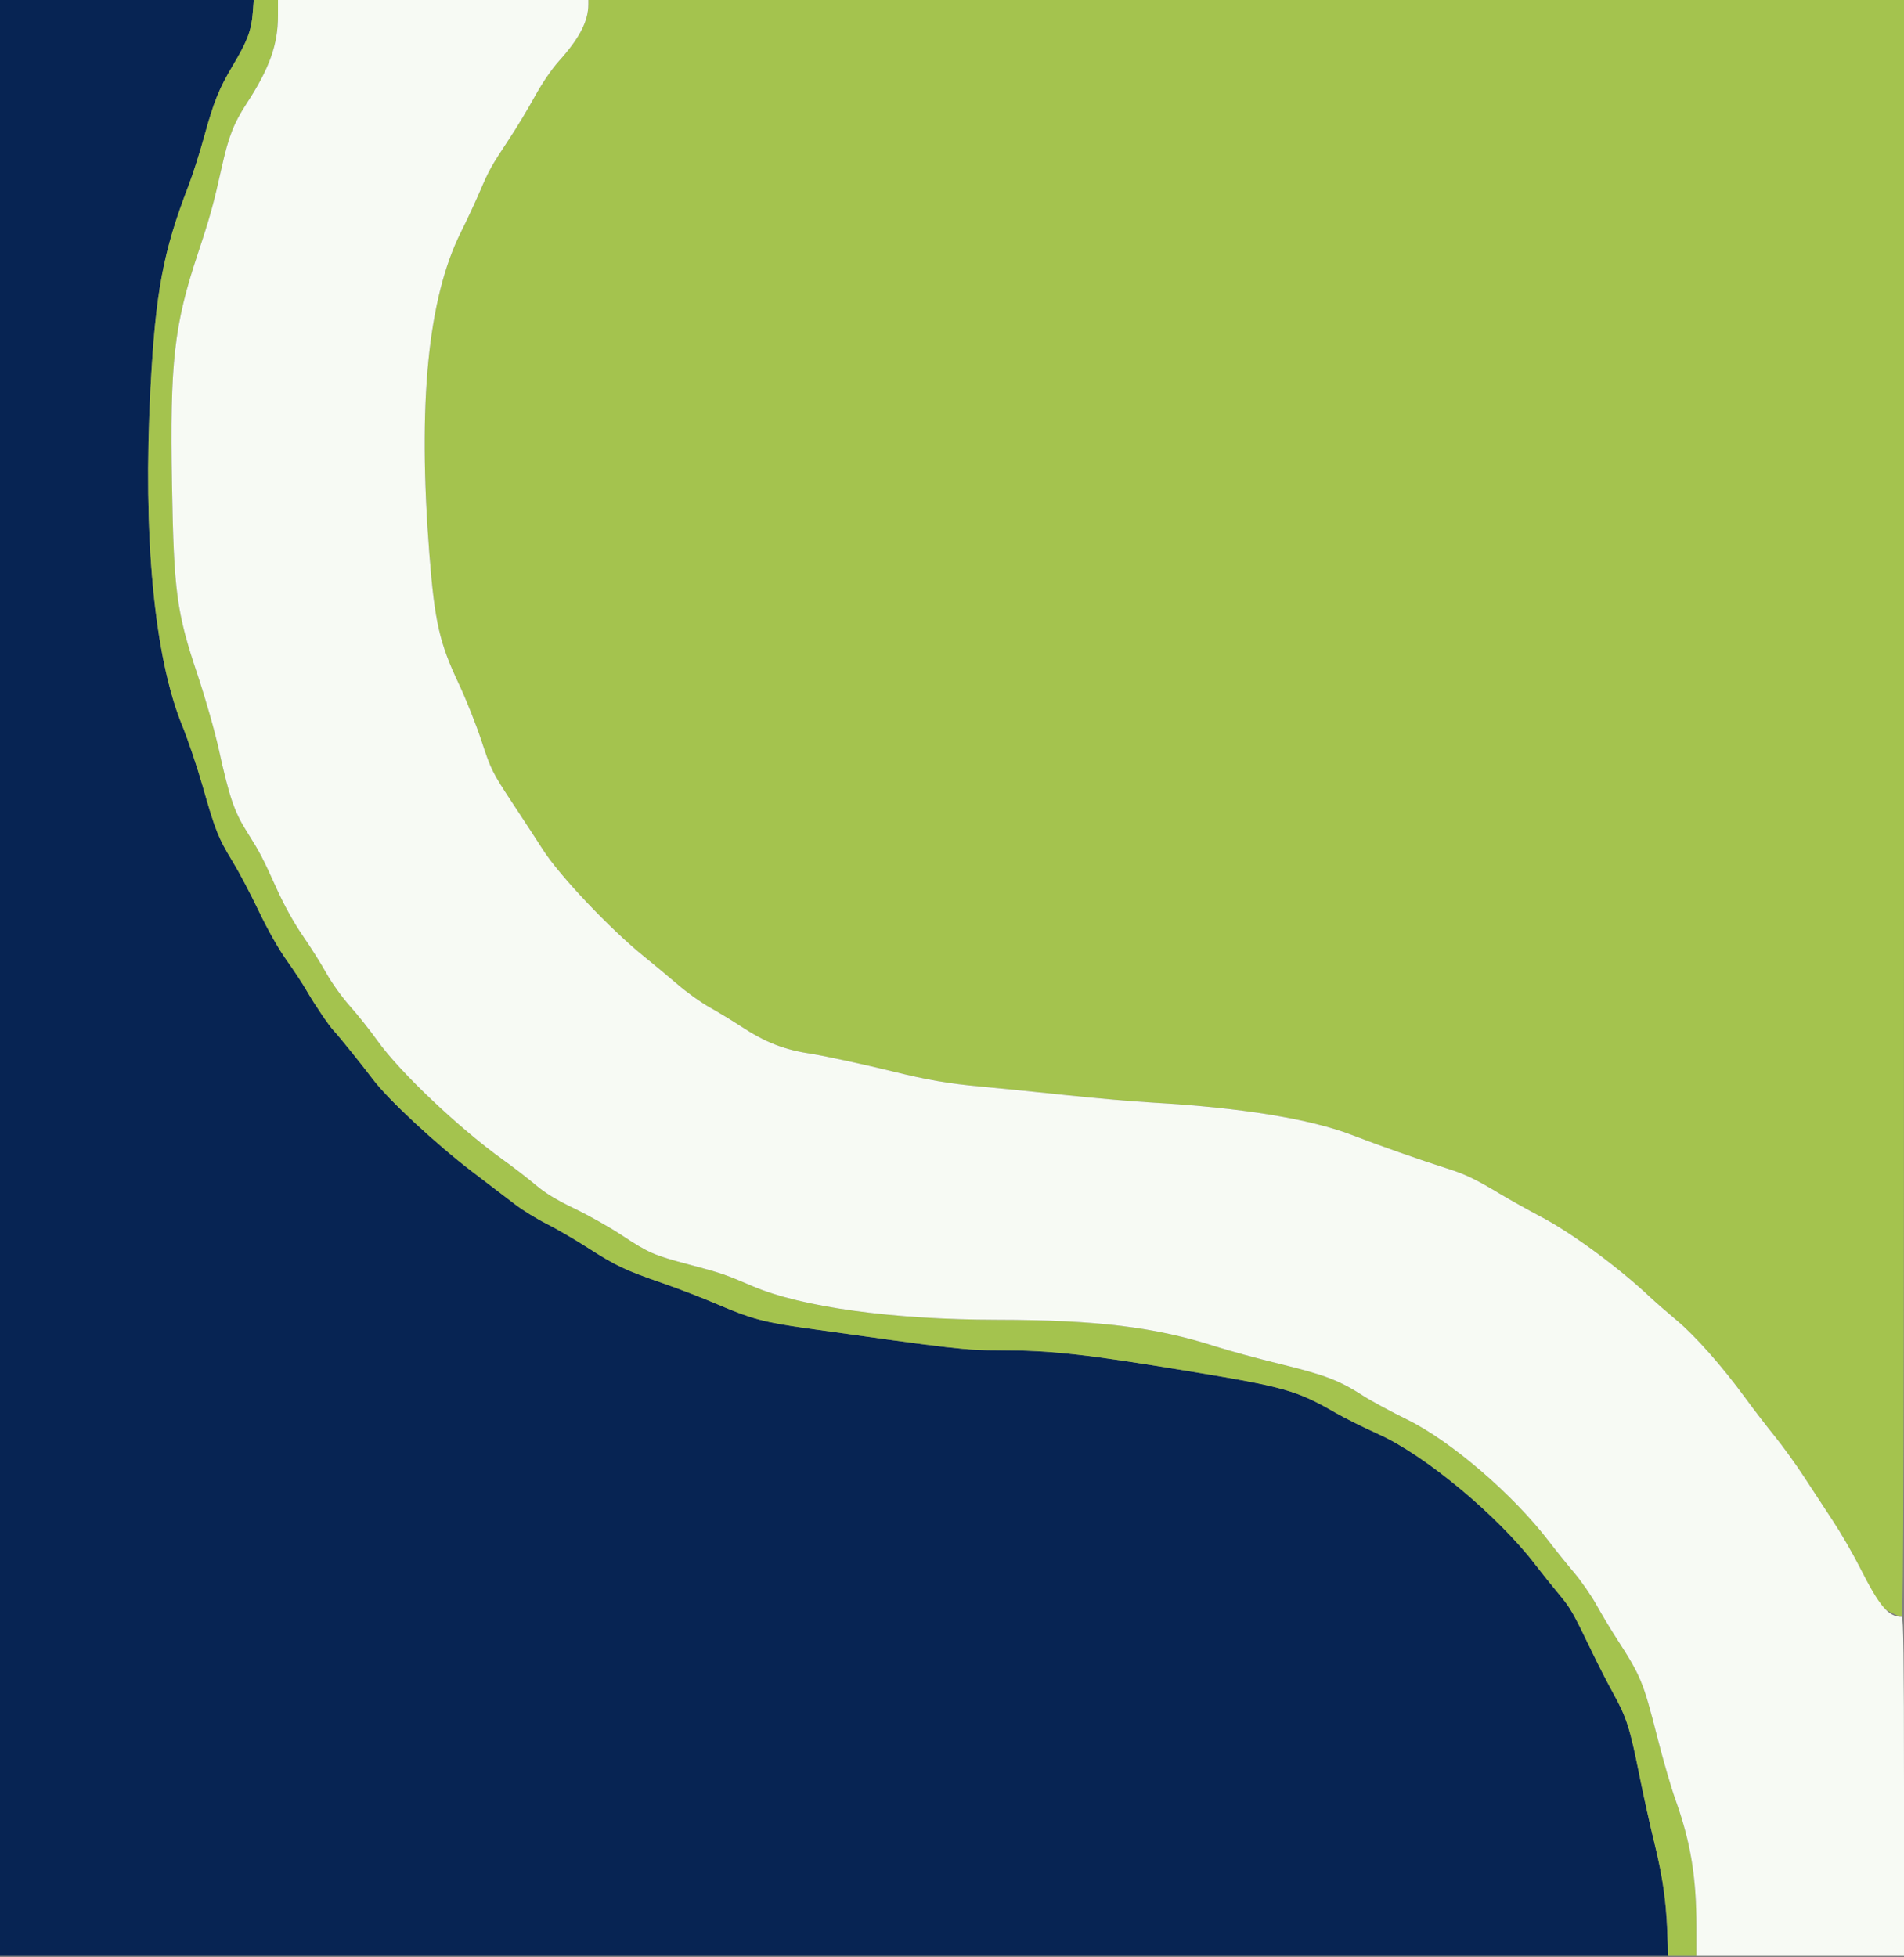 <svg id="svg" version="1.1" xmlns="http://www.w3.org/2000/svg" xmlns:xlink="http://www.w3.org/1999/xlink" width="400" height="411.111" viewBox="0, 0, 400,411.111"><rect x="0" y="0" width="400" height="411.111" fill="#808080" stroke="none"/><g id="svgg"><path id="path0" d="M0.000 205.400 L 0.000 410.800 175.250 410.800 L 350.500 410.800 350.233 405.218 C 349.897 398.189,349.204 393.564,347.437 386.546 C 346.669 383.496,345.320 377.400,344.439 373.000 C 342.427 362.951,341.735 360.764,338.994 355.800 C 337.779 353.600,335.791 349.730,334.575 347.200 C 330.437 338.593,329.965 337.766,327.471 334.783 C 326.099 333.142,323.873 330.360,322.523 328.600 C 314.638 318.317,299.344 305.604,289.589 301.223 C 286.555 299.861,282.481 297.830,280.536 296.710 C 272.429 292.042,269.776 291.291,249.809 288.003 C 227.918 284.399,220.872 283.620,210.000 283.606 C 202.737 283.596,200.818 283.377,169.600 279.002 C 160.560 277.735,157.825 277.007,150.875 274.020 C 147.727 272.667,142.507 270.648,139.275 269.534 C 131.427 266.828,129.335 265.841,123.530 262.102 C 120.818 260.356,116.914 258.084,114.854 257.054 C 112.794 256.024,109.824 254.196,108.254 252.992 C 106.684 251.788,102.637 248.702,99.261 246.134 C 91.625 240.326,81.584 230.992,78.321 226.668 C 75.952 223.528,71.152 217.572,70.103 216.471 C 69.135 215.454,66.102 210.977,64.489 208.185 C 63.595 206.636,61.657 203.688,60.181 201.634 C 58.568 199.387,56.243 195.274,54.346 191.313 C 52.612 187.690,50.128 182.988,48.825 180.863 C 45.880 176.058,45.232 174.428,42.600 165.200 C 41.439 161.130,39.497 155.370,38.285 152.400 C 32.384 137.943,29.988 112.499,31.616 81.600 C 32.685 61.314,34.255 52.921,39.564 39.107 C 40.472 36.746,41.944 32.156,42.837 28.907 C 44.941 21.248,45.968 18.700,49.009 13.600 C 51.958 8.655,52.817 6.366,53.099 2.700 L 53.307 0.000 26.654 0.000 L 0.000 0.000 0.000 205.400 " stroke="none" fill="#072453" fill-rule="evenodd"></path><path id="path1" d="M53.099 2.700 C 52.817 6.366,51.958 8.655,49.009 13.600 C 45.968 18.700,44.941 21.248,42.837 28.907 C 41.944 32.156,40.472 36.746,39.564 39.107 C 34.255 52.921,32.685 61.314,31.616 81.600 C 29.988 112.499,32.384 137.943,38.285 152.400 C 39.497 155.370,41.439 161.130,42.600 165.200 C 45.232 174.428,45.880 176.058,48.825 180.863 C 50.128 182.988,52.612 187.690,54.346 191.313 C 56.243 195.274,58.568 199.387,60.181 201.634 C 61.657 203.688,63.595 206.636,64.489 208.185 C 66.102 210.977,69.135 215.454,70.103 216.471 C 71.152 217.572,75.952 223.528,78.321 226.668 C 81.584 230.992,91.625 240.326,99.261 246.134 C 102.637 248.702,106.684 251.788,108.254 252.992 C 109.824 254.196,112.794 256.024,114.854 257.054 C 116.914 258.084,120.818 260.356,123.530 262.102 C 129.335 265.841,131.427 266.828,139.275 269.534 C 142.507 270.648,147.727 272.667,150.875 274.020 C 157.825 277.007,160.560 277.735,169.600 279.002 C 200.818 283.377,202.737 283.596,210.000 283.606 C 220.872 283.620,227.918 284.399,249.809 288.003 C 269.776 291.291,272.429 292.042,280.536 296.710 C 282.481 297.830,286.555 299.861,289.589 301.223 C 299.344 305.604,314.638 318.317,322.523 328.600 C 323.873 330.360,326.099 333.142,327.471 334.783 C 329.965 337.766,330.437 338.593,334.575 347.200 C 335.791 349.730,337.779 353.600,338.994 355.800 C 341.725 360.747,342.429 362.960,344.399 372.800 C 345.258 377.090,346.671 383.482,347.539 387.004 C 349.446 394.740,350.248 400.735,350.359 408.100 L 350.400 410.800 353.400 410.800 L 356.400 410.800 356.393 404.700 C 356.381 394.123,355.183 386.921,351.918 377.800 C 351.052 375.380,349.382 369.620,348.207 365.000 C 345.198 353.163,344.754 352.090,339.531 344.000 C 338.323 342.130,336.453 339.007,335.374 337.061 C 334.295 335.114,332.171 332.054,330.653 330.261 C 329.135 328.467,326.809 325.578,325.483 323.840 C 317.931 313.940,304.841 302.680,295.647 298.175 C 292.263 296.517,288.123 294.281,286.447 293.206 C 281.333 289.926,278.454 288.819,269.063 286.523 C 264.188 285.331,258.040 283.660,255.400 282.809 C 242.771 278.737,230.435 277.233,209.400 277.200 C 187.447 277.165,168.372 274.542,158.105 270.146 C 152.248 267.638,151.467 267.372,144.665 265.575 C 137.354 263.643,136.263 263.165,130.557 259.397 C 128.049 257.741,123.613 255.245,120.699 253.850 C 116.960 252.061,114.566 250.607,112.567 248.911 C 111.009 247.589,107.949 245.227,105.767 243.664 C 96.439 236.978,84.053 225.246,79.306 218.600 C 77.735 216.400,75.122 213.114,73.499 211.299 C 71.877 209.483,69.679 206.423,68.615 204.499 C 67.551 202.574,65.321 199.029,63.659 196.619 C 61.764 193.871,59.694 190.143,58.105 186.619 C 55.141 180.046,54.692 179.188,51.783 174.556 C 49.225 170.480,48.162 167.360,46.019 157.625 C 45.129 153.586,43.192 146.775,41.460 141.600 C 37.098 128.568,36.533 124.360,36.137 102.000 C 35.678 76.087,36.547 68.328,41.613 53.123 C 44.085 45.705,44.860 42.896,46.616 35.000 C 48.030 28.642,49.129 25.845,51.851 21.674 C 56.607 14.386,58.400 9.365,58.400 3.336 L 58.400 0.000 55.854 0.000 L 53.307 0.000 53.099 2.700 M123.600 0.916 C 123.600 4.463,121.747 8.034,117.404 12.856 C 115.896 14.531,113.876 17.496,112.346 20.280 C 110.946 22.830,108.537 26.825,106.994 29.158 C 103.172 34.937,102.736 35.717,100.816 40.211 C 99.896 42.364,98.102 46.213,96.829 48.763 C 89.891 62.662,87.733 84.711,90.207 116.400 C 91.313 130.574,92.321 135.020,96.375 143.600 C 97.882 146.790,100.045 152.228,101.182 155.684 C 103.171 161.730,103.418 162.224,107.725 168.754 C 110.186 172.487,113.040 176.859,114.066 178.470 C 117.532 183.909,128.221 195.186,135.400 200.976 C 137.380 202.573,140.552 205.212,142.448 206.840 C 144.344 208.468,147.314 210.589,149.048 211.554 C 150.782 212.519,153.640 214.251,155.400 215.404 C 160.916 219.018,164.655 220.474,170.800 221.402 C 173.188 221.763,182.402 223.760,187.400 225.001 C 194.744 226.824,199.280 227.605,206.167 228.230 C 209.925 228.571,217.950 229.377,224.000 230.019 C 230.050 230.662,238.330 231.378,242.400 231.609 C 260.796 232.657,275.283 235.019,284.044 238.400 C 289.753 240.602,298.423 243.652,304.000 245.419 C 307.910 246.658,309.905 247.615,315.200 250.794 C 317.290 252.049,321.160 254.211,323.800 255.598 C 330.217 258.970,339.960 266.145,346.600 272.388 C 347.700 273.422,350.243 275.641,352.250 277.319 C 356.207 280.626,361.772 286.921,366.692 293.654 C 368.401 295.994,371.182 299.610,372.870 301.689 C 374.559 303.768,377.332 307.614,379.033 310.235 C 380.734 312.856,383.467 317.025,385.108 319.501 C 386.748 321.976,389.248 326.296,390.664 329.101 C 394.616 336.927,395.082 337.599,397.343 338.729 C 398.303 339.208,399.293 339.600,399.544 339.600 C 399.885 339.600,400.000 296.676,400.000 169.800 L 400.000 0.000 261.800 0.000 L 123.600 0.000 123.600 0.916 " stroke="none" fill="#a4c34e" fill-rule="evenodd"></path><path id="path2" d="M58.400 3.336 C 58.400 9.365,56.607 14.386,51.851 21.674 C 49.129 25.845,48.030 28.642,46.616 35.000 C 44.860 42.896,44.085 45.705,41.613 53.123 C 36.547 68.328,35.678 76.087,36.137 102.000 C 36.533 124.360,37.098 128.568,41.460 141.600 C 43.192 146.775,45.129 153.586,46.019 157.625 C 48.162 167.360,49.225 170.480,51.783 174.556 C 54.692 179.188,55.141 180.046,58.105 186.619 C 59.694 190.143,61.764 193.871,63.659 196.619 C 65.321 199.029,67.551 202.574,68.615 204.499 C 69.679 206.423,71.877 209.483,73.499 211.299 C 75.122 213.114,77.735 216.400,79.306 218.600 C 84.053 225.246,96.439 236.978,105.767 243.664 C 107.949 245.227,111.009 247.589,112.567 248.911 C 114.566 250.607,116.960 252.061,120.699 253.850 C 123.613 255.245,128.049 257.741,130.557 259.397 C 136.263 263.165,137.354 263.643,144.665 265.575 C 151.467 267.372,152.248 267.638,158.105 270.146 C 168.372 274.542,187.447 277.165,209.400 277.200 C 230.435 277.233,242.771 278.737,255.400 282.809 C 258.040 283.660,264.188 285.331,269.063 286.523 C 278.454 288.819,281.333 289.926,286.447 293.206 C 288.123 294.281,292.263 296.517,295.647 298.175 C 304.841 302.680,317.931 313.940,325.483 323.840 C 326.809 325.578,329.135 328.467,330.653 330.261 C 332.171 332.054,334.295 335.114,335.374 337.061 C 336.453 339.007,338.323 342.130,339.531 344.000 C 344.754 352.090,345.198 353.163,348.207 365.000 C 349.382 369.620,351.052 375.380,351.918 377.800 C 355.183 386.921,356.381 394.123,356.393 404.700 L 356.400 410.800 378.200 410.800 L 400.000 410.800 400.000 375.200 C 400.000 348.810,399.882 339.600,399.544 339.600 C 396.702 339.600,394.874 337.439,390.664 329.101 C 389.248 326.296,386.748 321.976,385.108 319.501 C 383.467 317.025,380.734 312.856,379.033 310.235 C 377.332 307.614,374.559 303.768,372.870 301.689 C 371.182 299.610,368.401 295.994,366.692 293.654 C 361.772 286.921,356.207 280.626,352.250 277.319 C 350.243 275.641,347.700 273.422,346.600 272.388 C 339.960 266.145,330.217 258.970,323.800 255.598 C 321.160 254.211,317.290 252.049,315.200 250.794 C 309.905 247.615,307.910 246.658,304.000 245.419 C 298.423 243.652,289.753 240.602,284.044 238.400 C 275.283 235.019,260.796 232.657,242.400 231.609 C 238.330 231.378,230.050 230.662,224.000 230.019 C 217.950 229.377,209.925 228.571,206.167 228.230 C 199.280 227.605,194.744 226.824,187.400 225.001 C 182.402 223.760,173.188 221.763,170.800 221.402 C 164.655 220.474,160.916 219.018,155.400 215.404 C 153.640 214.251,150.782 212.519,149.048 211.554 C 147.314 210.589,144.344 208.468,142.448 206.840 C 140.552 205.212,137.380 202.573,135.400 200.976 C 128.221 195.186,117.532 183.909,114.066 178.470 C 113.040 176.859,110.186 172.487,107.725 168.754 C 103.418 162.224,103.171 161.730,101.182 155.684 C 100.045 152.228,97.882 146.790,96.375 143.600 C 92.321 135.020,91.313 130.574,90.207 116.400 C 87.733 84.711,89.891 62.662,96.829 48.763 C 98.102 46.213,99.896 42.364,100.816 40.211 C 102.736 35.717,103.172 34.937,106.994 29.158 C 108.537 26.825,110.946 22.830,112.346 20.280 C 113.876 17.496,115.896 14.531,117.404 12.856 C 121.747 8.034,123.600 4.463,123.600 0.916 L 123.600 0.000 91.000 0.000 L 58.400 0.000 58.400 3.336 " stroke="none" fill="#f7faf4" fill-rule="evenodd"></path></g></svg>